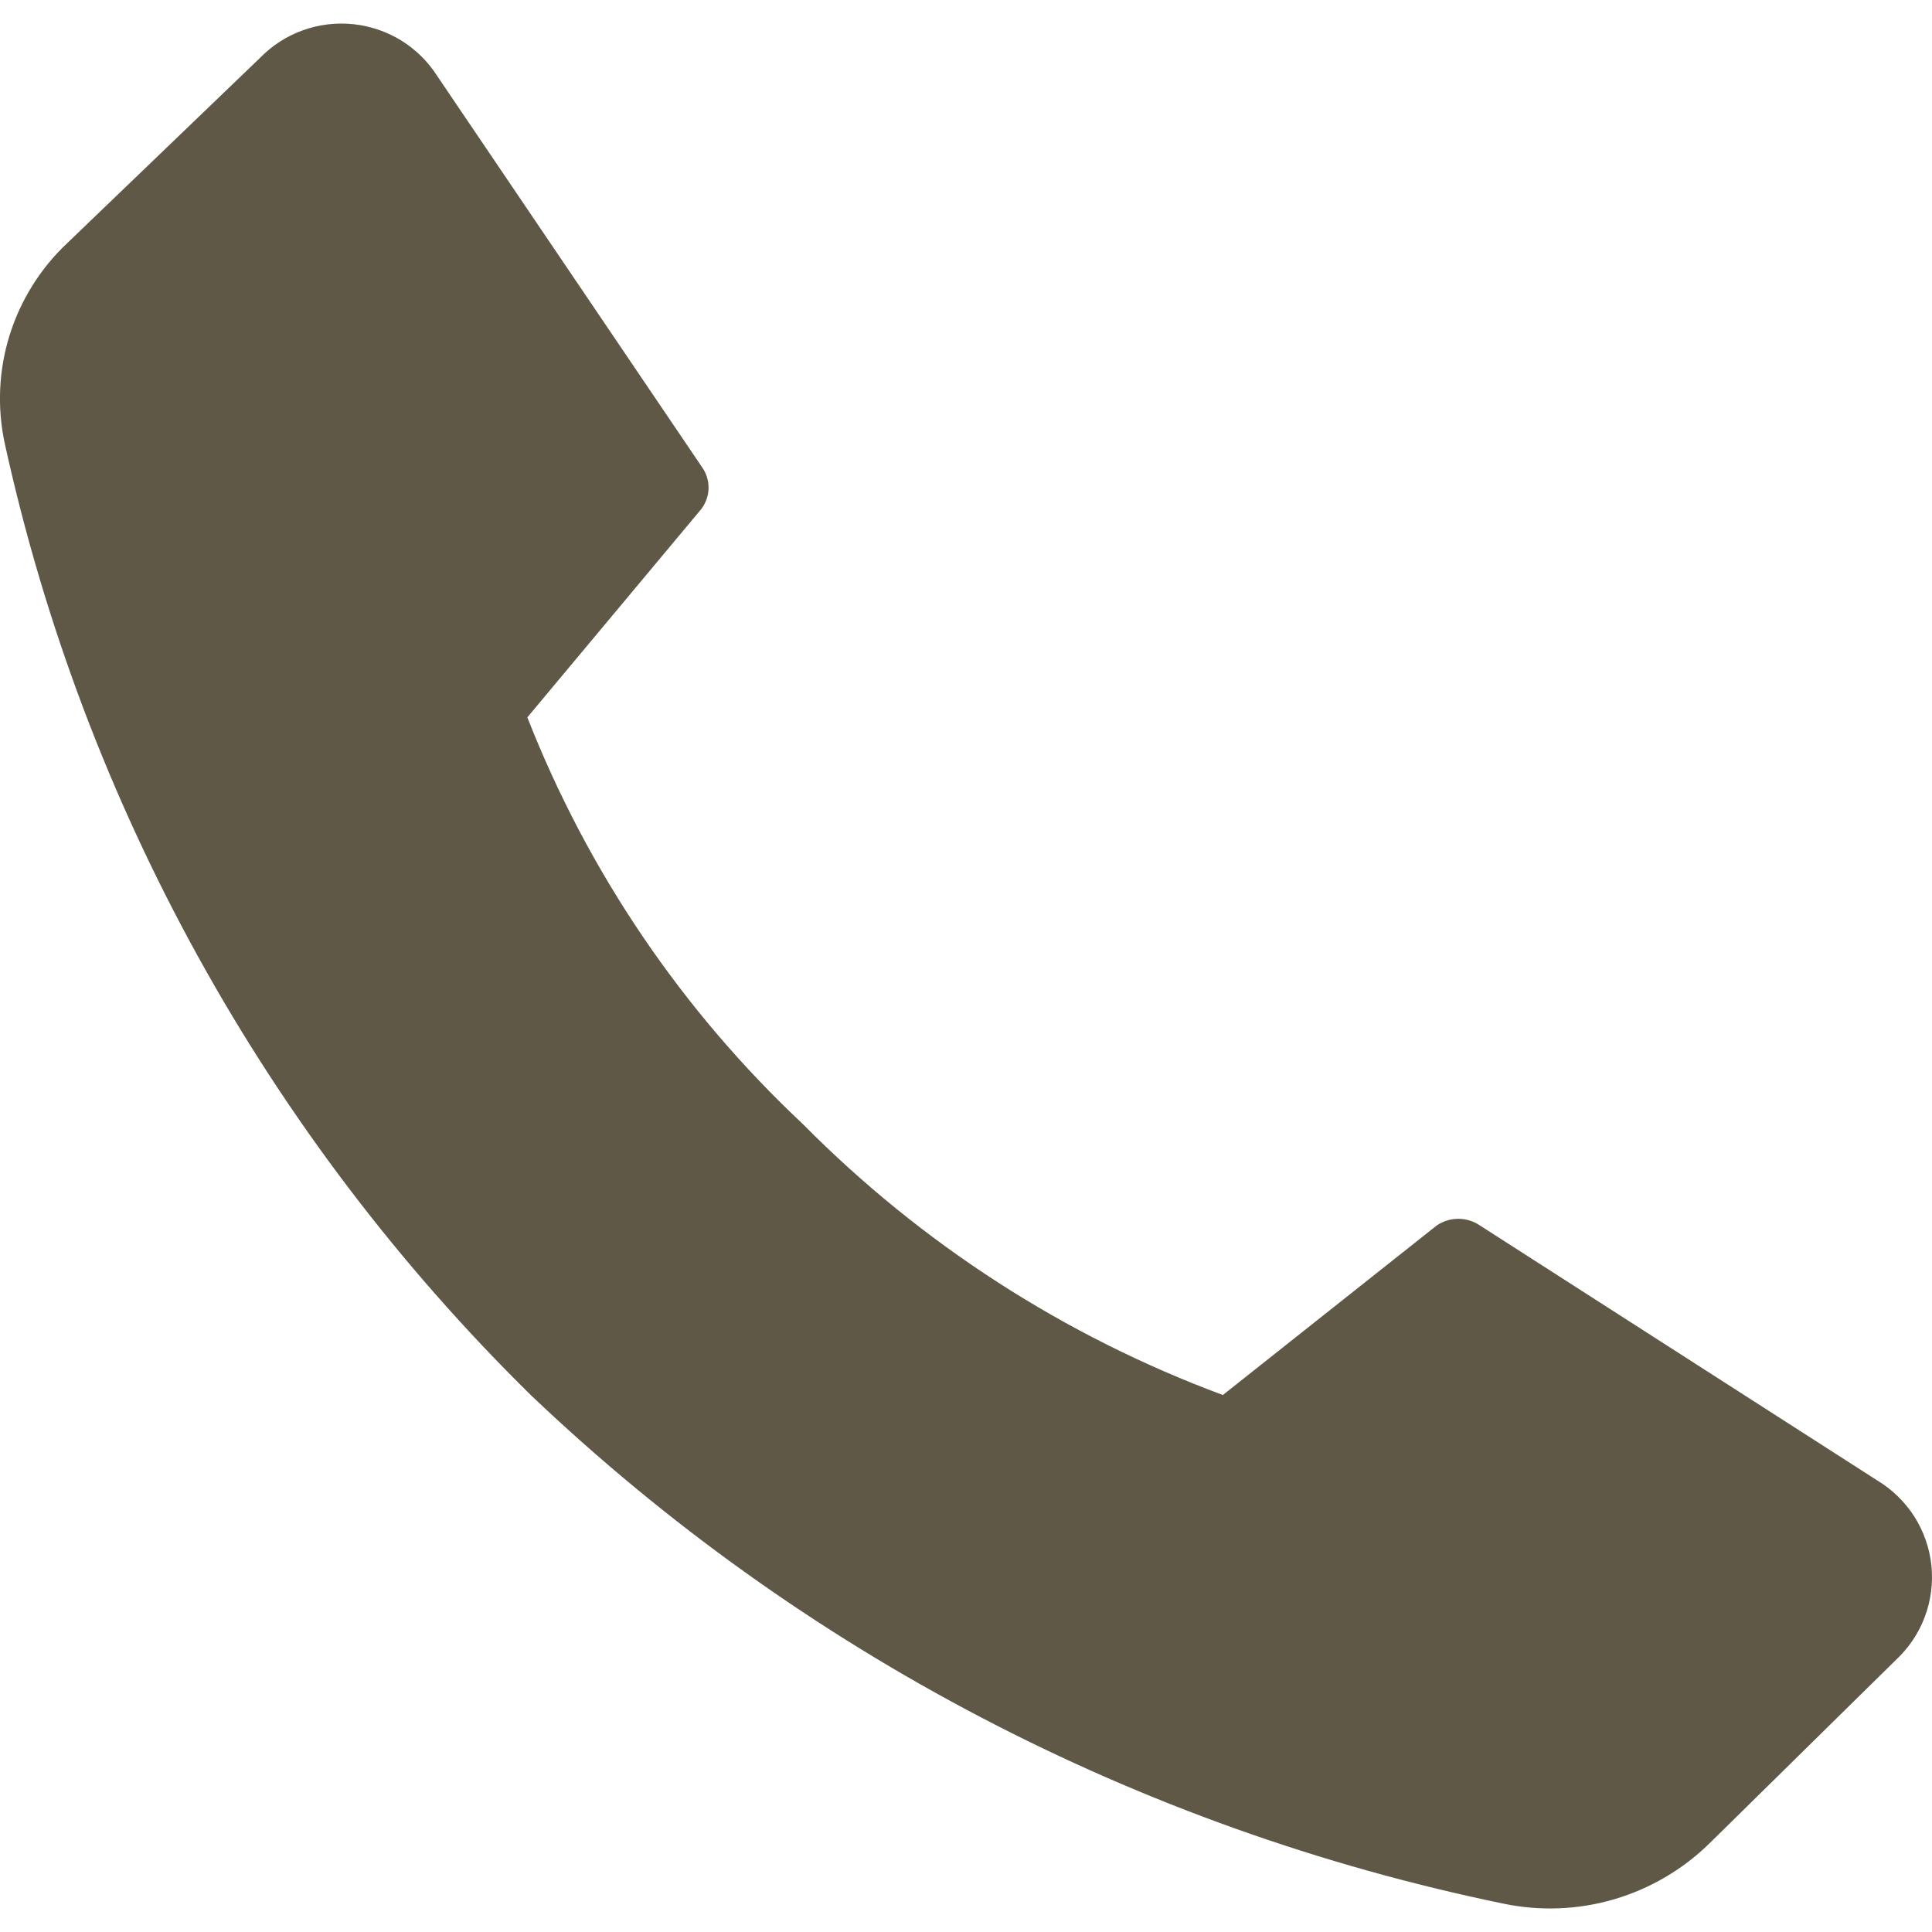 <?xml version="1.0" encoding="UTF-8"?> <svg xmlns="http://www.w3.org/2000/svg" width="20" height="20" viewBox="0 0 20 20" fill="none"><path d="M8.313 11.638C9.539 12.877 11.023 13.834 12.659 14.441L14.873 12.686C14.939 12.641 15.017 12.617 15.097 12.617C15.176 12.617 15.254 12.641 15.32 12.686L19.431 15.324C19.587 15.418 19.719 15.546 19.817 15.699C19.914 15.852 19.975 16.026 19.994 16.206C20.012 16.387 19.989 16.569 19.925 16.739C19.861 16.909 19.758 17.061 19.625 17.185L17.698 19.081C17.422 19.352 17.083 19.551 16.711 19.661C16.339 19.77 15.946 19.786 15.566 19.707C11.78 18.927 8.289 17.103 5.494 14.441C2.762 11.753 0.87 8.332 0.05 4.594C-0.031 4.222 -0.014 3.835 0.099 3.471C0.213 3.107 0.418 2.778 0.696 2.517L2.693 0.598C2.817 0.471 2.967 0.374 3.134 0.314C3.3 0.254 3.479 0.232 3.655 0.25C3.831 0.268 4.001 0.326 4.152 0.418C4.302 0.511 4.43 0.636 4.525 0.785L7.262 4.828C7.309 4.892 7.335 4.968 7.335 5.047C7.335 5.126 7.309 5.203 7.262 5.267L5.459 7.426C6.085 9.024 7.06 10.463 8.313 11.638Z" fill="#5F5846"></path></svg> 